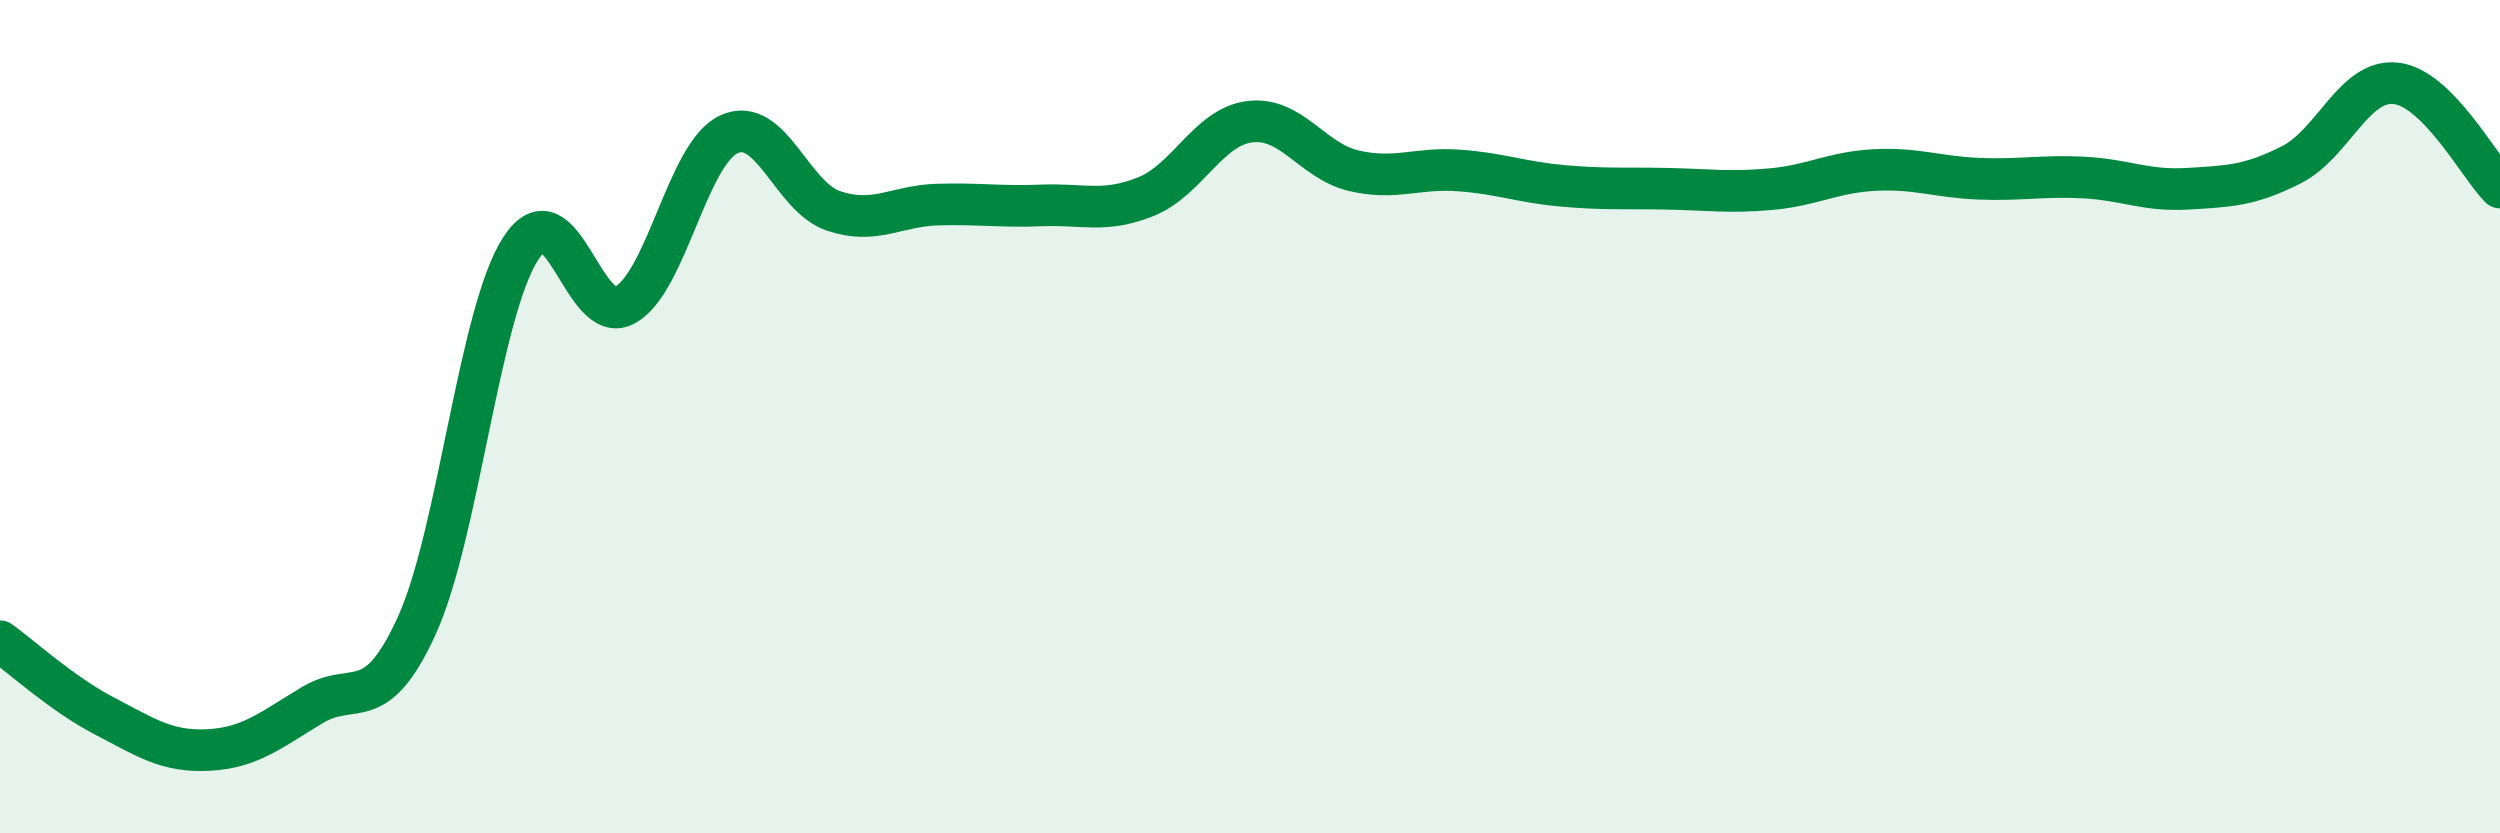 
    <svg width="60" height="20" viewBox="0 0 60 20" xmlns="http://www.w3.org/2000/svg">
      <path
        d="M 0,15.39 C 0.5,15.75 1.5,16.66 2.5,17.18 C 3.5,17.7 4,18.05 5,18 C 6,17.95 6.5,17.52 7.5,16.92 C 8.5,16.32 9,17.21 10,15.02 C 11,12.83 11.5,7.5 12.5,5.96 C 13.5,4.42 14,7.87 15,7.32 C 16,6.77 16.5,3.67 17.5,3.22 C 18.5,2.77 19,4.72 20,5.06 C 21,5.4 21.5,4.94 22.5,4.91 C 23.5,4.88 24,4.97 25,4.93 C 26,4.89 26.5,5.12 27.5,4.72 C 28.5,4.32 29,3.04 30,2.92 C 31,2.8 31.5,3.87 32.5,4.1 C 33.5,4.33 34,4.02 35,4.09 C 36,4.16 36.5,4.37 37.5,4.46 C 38.5,4.55 39,4.51 40,4.53 C 41,4.55 41.5,4.63 42.5,4.54 C 43.5,4.45 44,4.13 45,4.08 C 46,4.03 46.5,4.25 47.5,4.29 C 48.5,4.33 49,4.21 50,4.26 C 51,4.31 51.5,4.59 52.5,4.53 C 53.5,4.47 54,4.46 55,3.95 C 56,3.44 56.5,1.89 57.5,2 C 58.5,2.11 59.5,4 60,4.5L60 20L0 20Z"
        fill="#008740"
        opacity="0.1"
        stroke-linecap="round"
        stroke-linejoin="round"
      />
      <path
        d="M 0,15.39 C 0.5,15.75 1.5,16.66 2.5,17.18 C 3.5,17.7 4,18.05 5,18 C 6,17.95 6.5,17.52 7.5,16.92 C 8.5,16.32 9,17.21 10,15.02 C 11,12.83 11.5,7.5 12.5,5.96 C 13.5,4.42 14,7.87 15,7.32 C 16,6.77 16.5,3.67 17.5,3.22 C 18.5,2.77 19,4.72 20,5.06 C 21,5.4 21.5,4.94 22.5,4.91 C 23.5,4.88 24,4.97 25,4.93 C 26,4.89 26.5,5.12 27.5,4.72 C 28.5,4.32 29,3.04 30,2.92 C 31,2.8 31.5,3.87 32.5,4.1 C 33.5,4.33 34,4.02 35,4.09 C 36,4.16 36.5,4.37 37.5,4.46 C 38.5,4.55 39,4.51 40,4.53 C 41,4.55 41.5,4.63 42.5,4.54 C 43.5,4.45 44,4.13 45,4.08 C 46,4.03 46.5,4.25 47.5,4.29 C 48.5,4.33 49,4.21 50,4.26 C 51,4.31 51.5,4.59 52.5,4.53 C 53.5,4.47 54,4.46 55,3.95 C 56,3.44 56.5,1.89 57.5,2 C 58.5,2.11 59.5,4 60,4.5"
        stroke="#008740"
        stroke-width="1"
        fill="none"
        stroke-linecap="round"
        stroke-linejoin="round"
      />
    </svg>
  